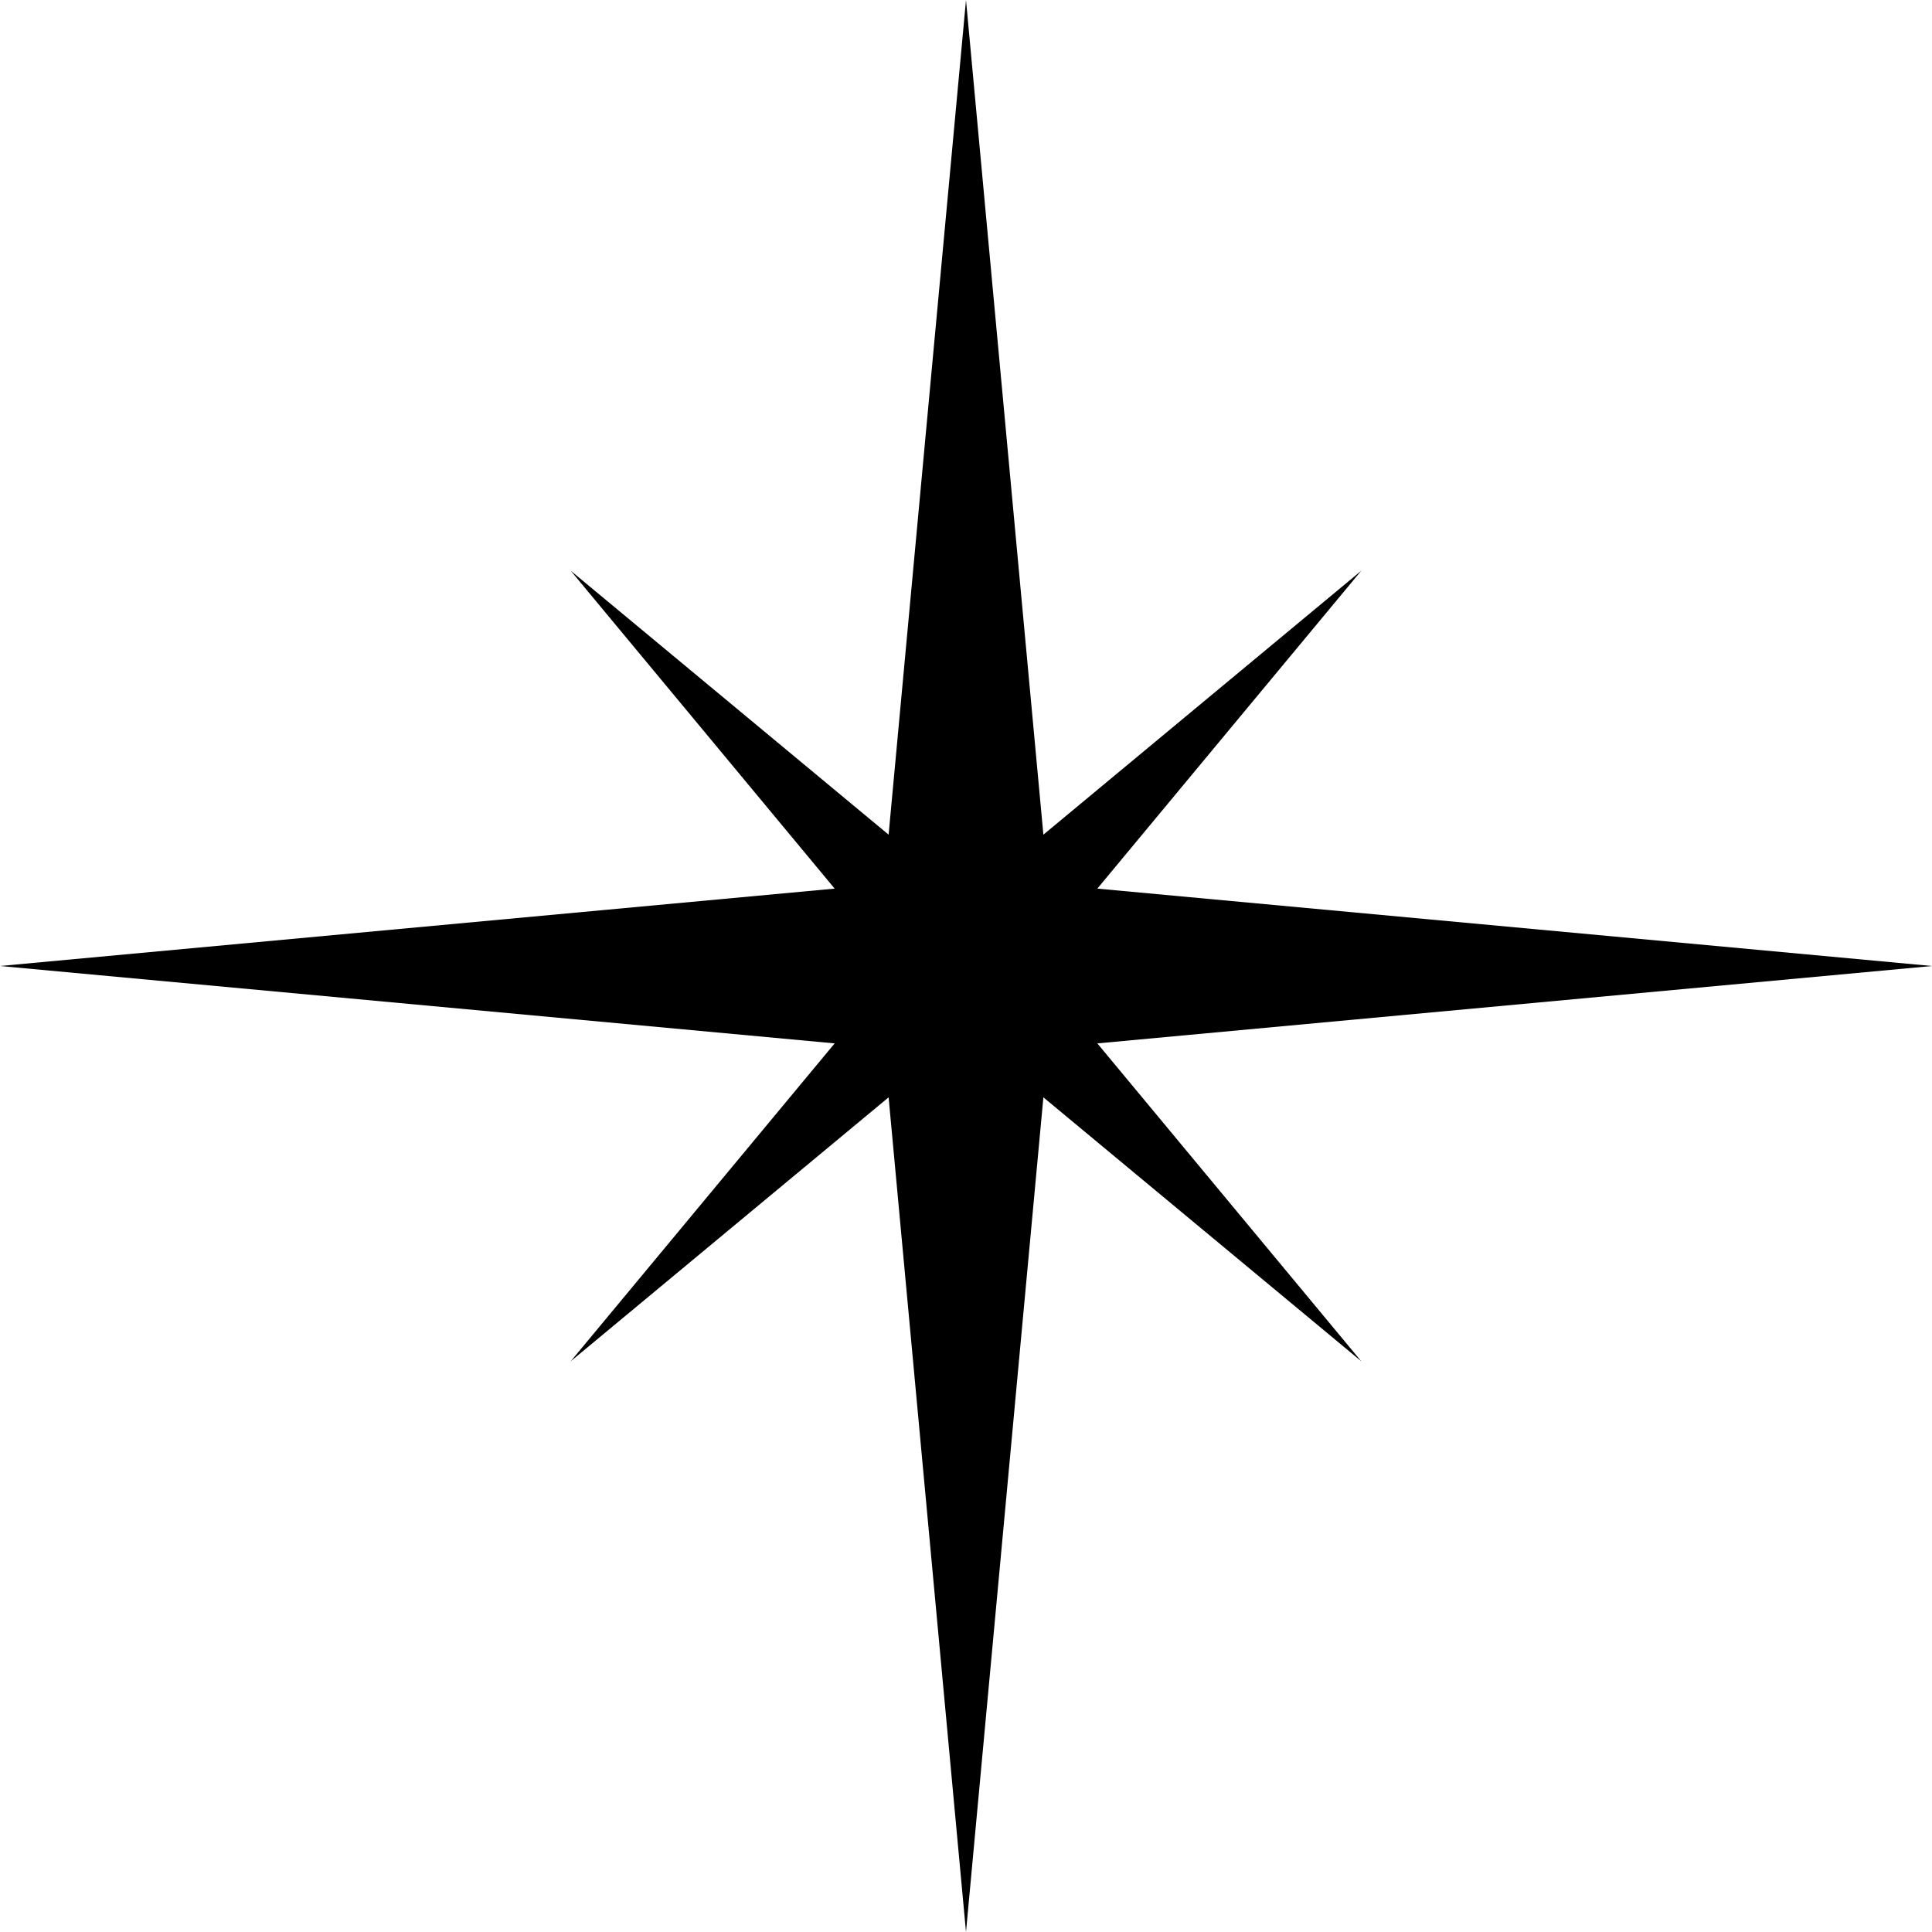 <?xml version="1.0" encoding="UTF-8" standalone="no"?> <!-- Created with Inkscape (http://www.inkscape.org/) --> <svg xmlns:dc="http://purl.org/dc/elements/1.1/" xmlns:cc="http://creativecommons.org/ns#" xmlns:rdf="http://www.w3.org/1999/02/22-rdf-syntax-ns#" xmlns:svg="http://www.w3.org/2000/svg" xmlns="http://www.w3.org/2000/svg" xmlns:sodipodi="http://sodipodi.sourceforge.net/DTD/sodipodi-0.dtd" xmlns:inkscape="http://www.inkscape.org/namespaces/inkscape" width="197.556mm" height="197.556mm" viewBox="0 0 700 700" id="svg2" inkscape:version="0.91 r13725" sodipodi:docname="Star.svg"> <defs id="defs4"></defs>  <g inkscape:label="Layer 1" inkscape:groupmode="layer" id="layer1" transform="translate(1252.316,-304.68)"> <path style="opacity:1;fill:#000000;fill-opacity:1;stroke:none;stroke-width:1;stroke-miterlimit:4;stroke-dasharray:none;stroke-opacity:1" d="m -902.316,304.68 -28.04,302.413 -115.182,-95.635 95.635,115.182 -302.413,28.04 302.413,28.039 -95.636,115.182 115.182,-95.634 28.04,302.413 28.039,-302.413 115.182,95.635 -95.635,-115.182 302.413,-28.039 -302.413,-28.04 95.634,-115.182 -115.182,95.636 -28.039,-302.413 z" id="path4140" inkscape:connector-curvature="0"></path> </g> </svg> 